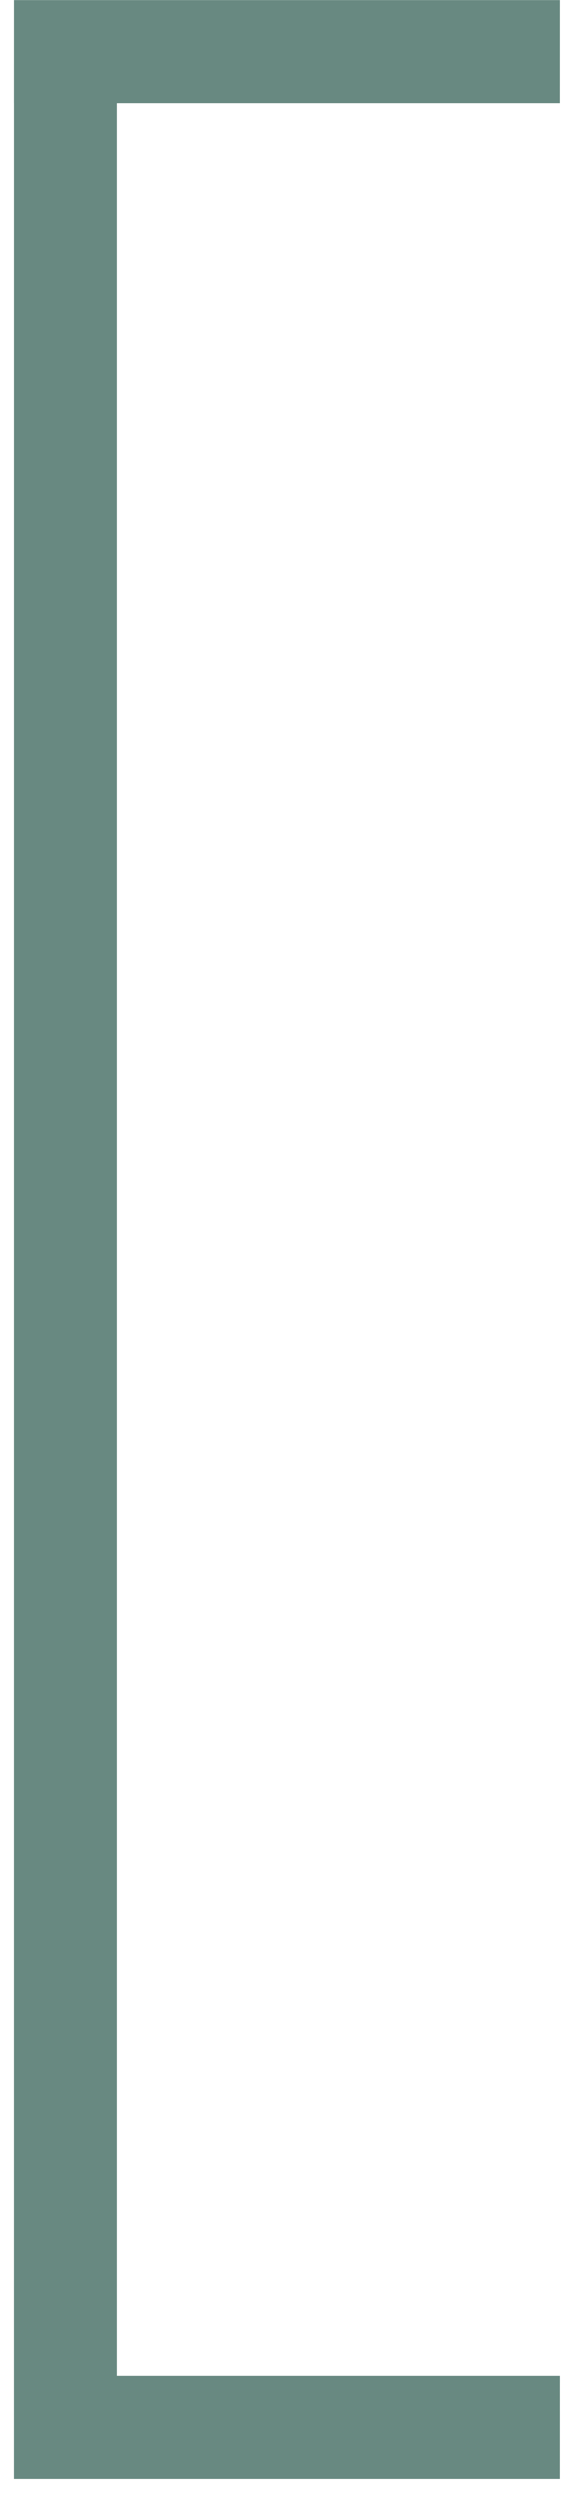 <?xml version="1.0" encoding="UTF-8"?> <svg xmlns="http://www.w3.org/2000/svg" width="22" height="97" viewBox="0 0 22 97" fill="none"><path d="M21.762 4.004H4.544V92.185H21.763L21.762 96.185H0.543L0.544 4.004H0.543L0.544 0.004H21.763L21.762 4.004Z" fill="#688981"></path></svg> 
